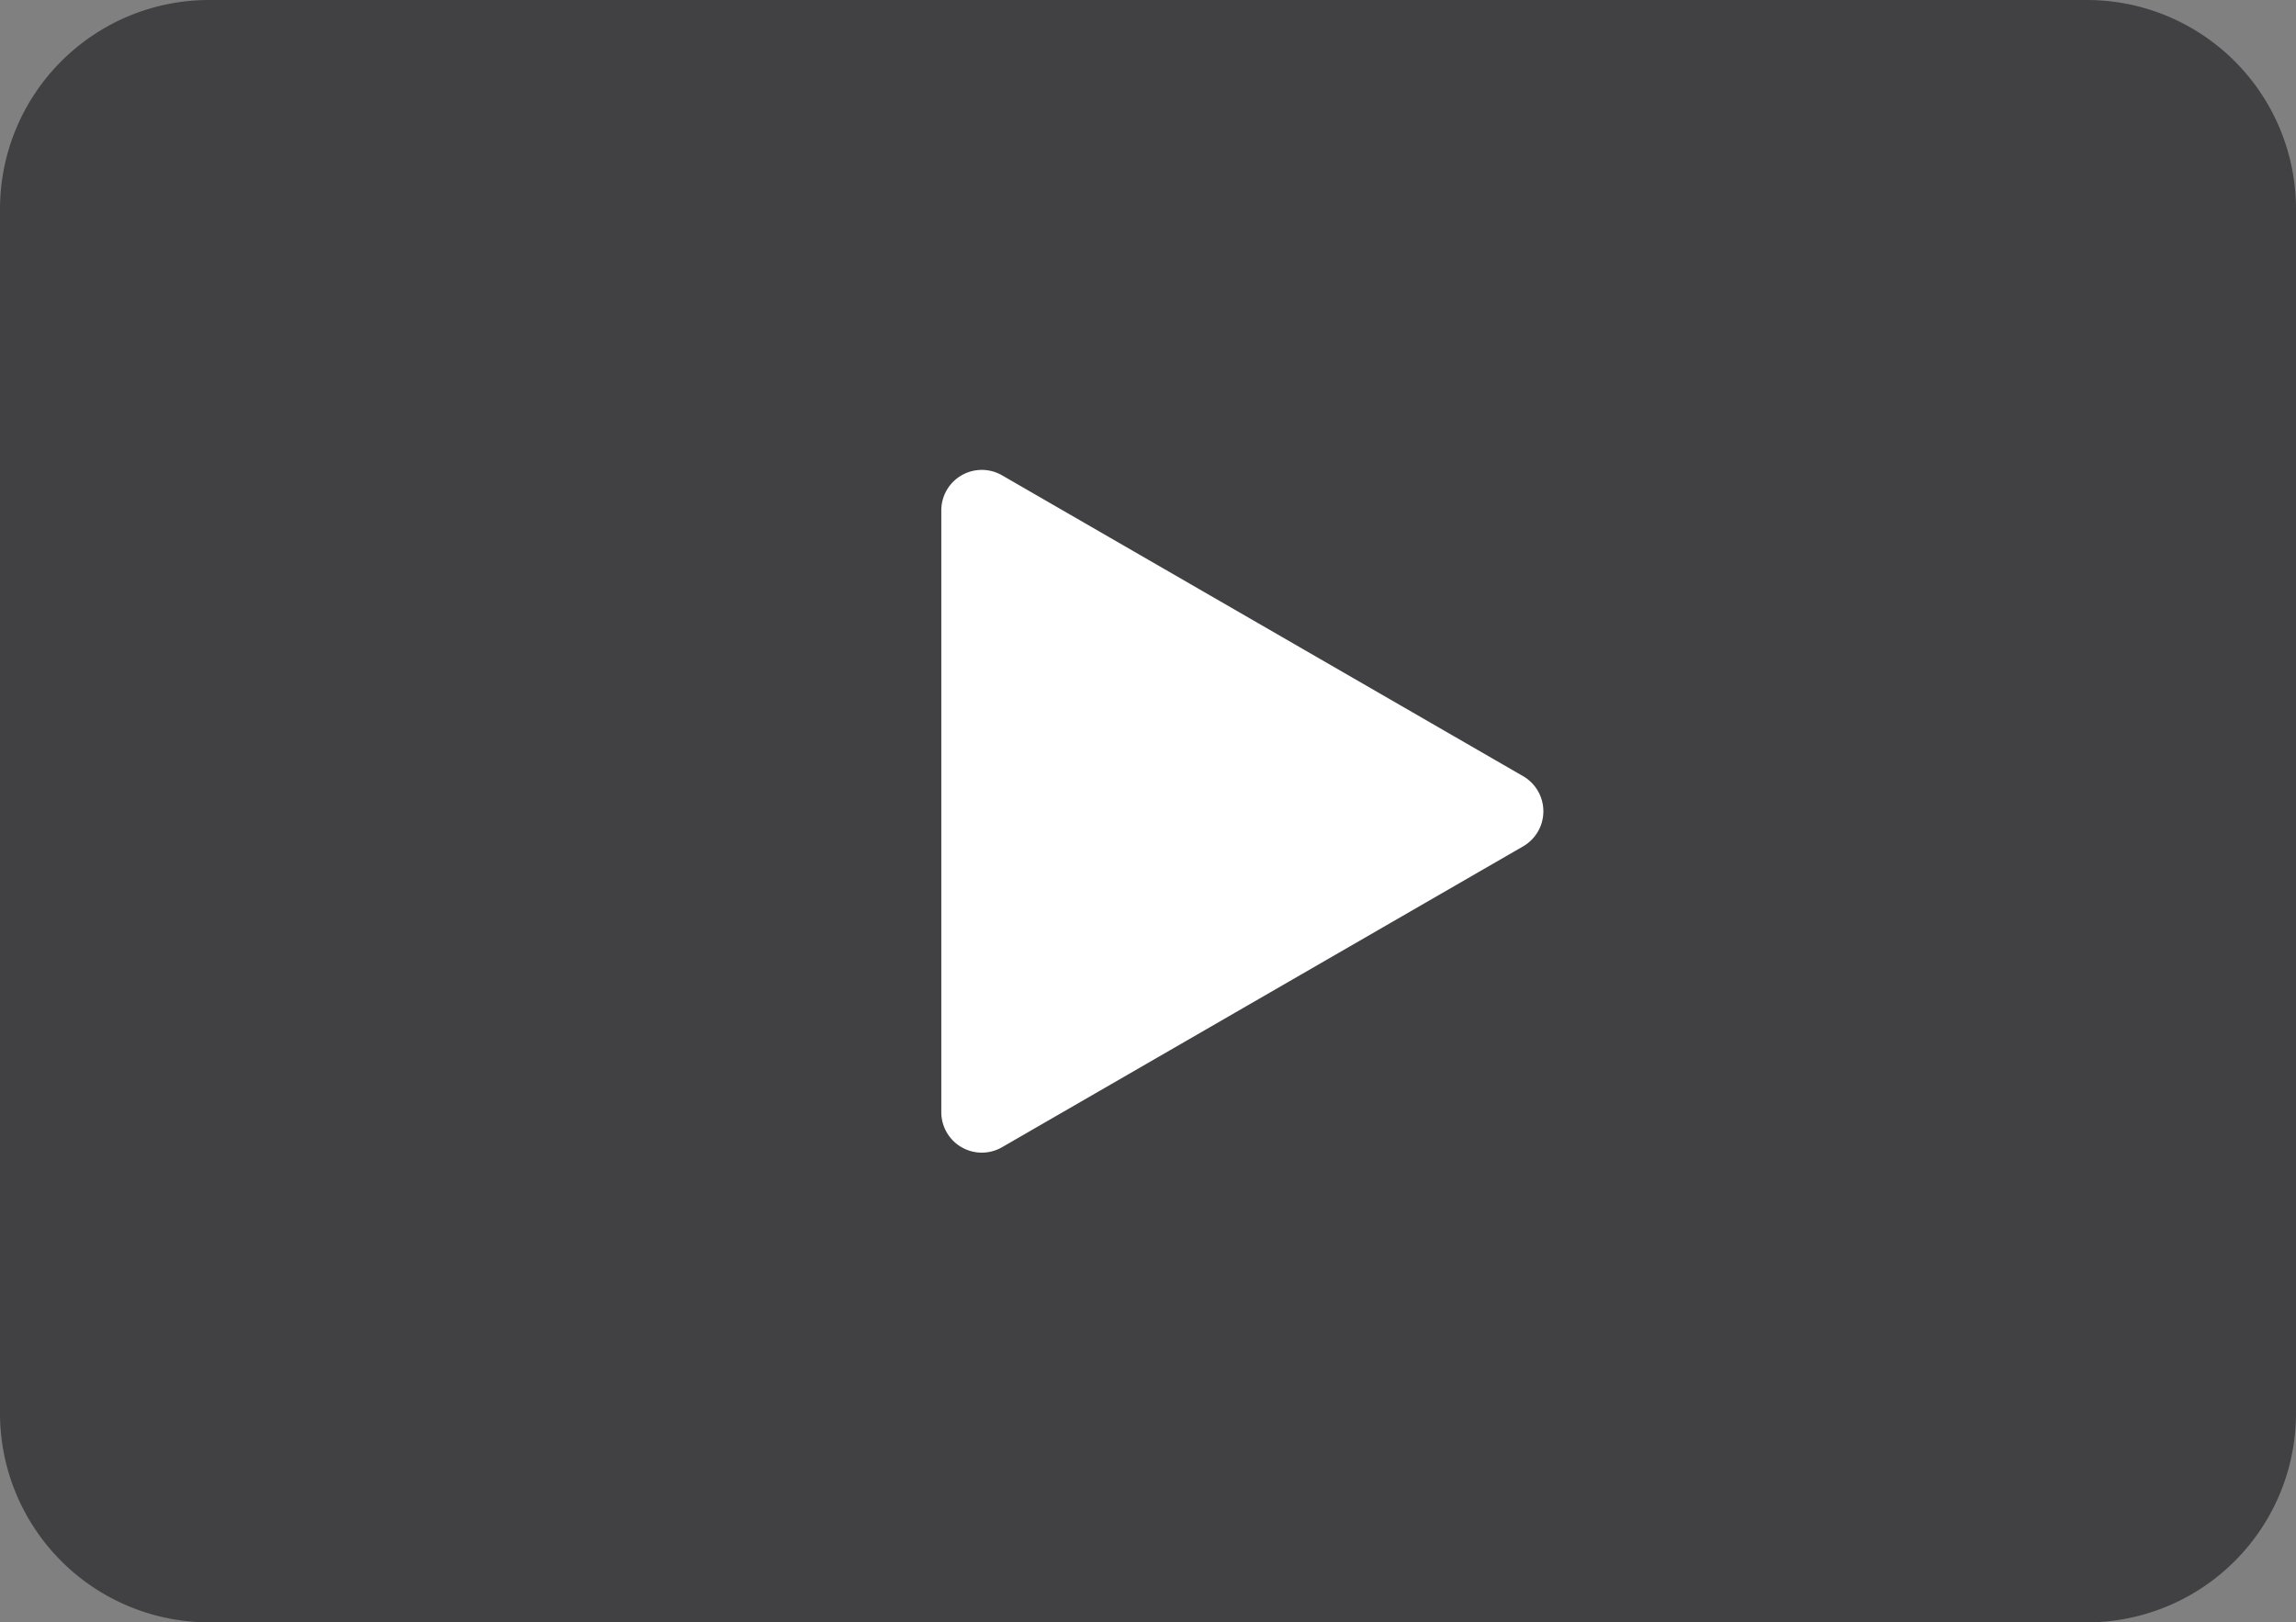 <svg xmlns="http://www.w3.org/2000/svg" width="69.156" height="48.862" viewBox="0 0 69.156 48.862">
  <rect x="0" y="0" width="69.156" height="48.862" fill="#808080" stroke="none"/>
  <g id="グループ_71" data-name="グループ 71" transform="translate(-924.844 -3923)">
    <path id="パス_10" data-name="パス 10" d="M62.856,48.862H6.3a6.3,6.3,0,0,1-6.3-6.3V6.3A6.3,6.3,0,0,1,6.3,0H62.856a6.3,6.3,0,0,1,6.3,6.3V42.563a6.3,6.3,0,0,1-6.3,6.3" transform="translate(924.844 3923)" fill="#414042"/>
    <path id="パス_11" data-name="パス 11" d="M179.384,90l-15.694-9.061a1.22,1.22,0,0,0-1.83,1.057v18.122a1.22,1.22,0,0,0,1.83,1.057l15.694-9.061a1.22,1.22,0,0,0,0-2.114" transform="translate(791.336 3856.377)" fill="#fff"/>
    <rect id="長方形_55" data-name="長方形 55" width="69.155" height="48.862" transform="translate(924.844 3923)" fill="none"/>
  </g>
</svg>

